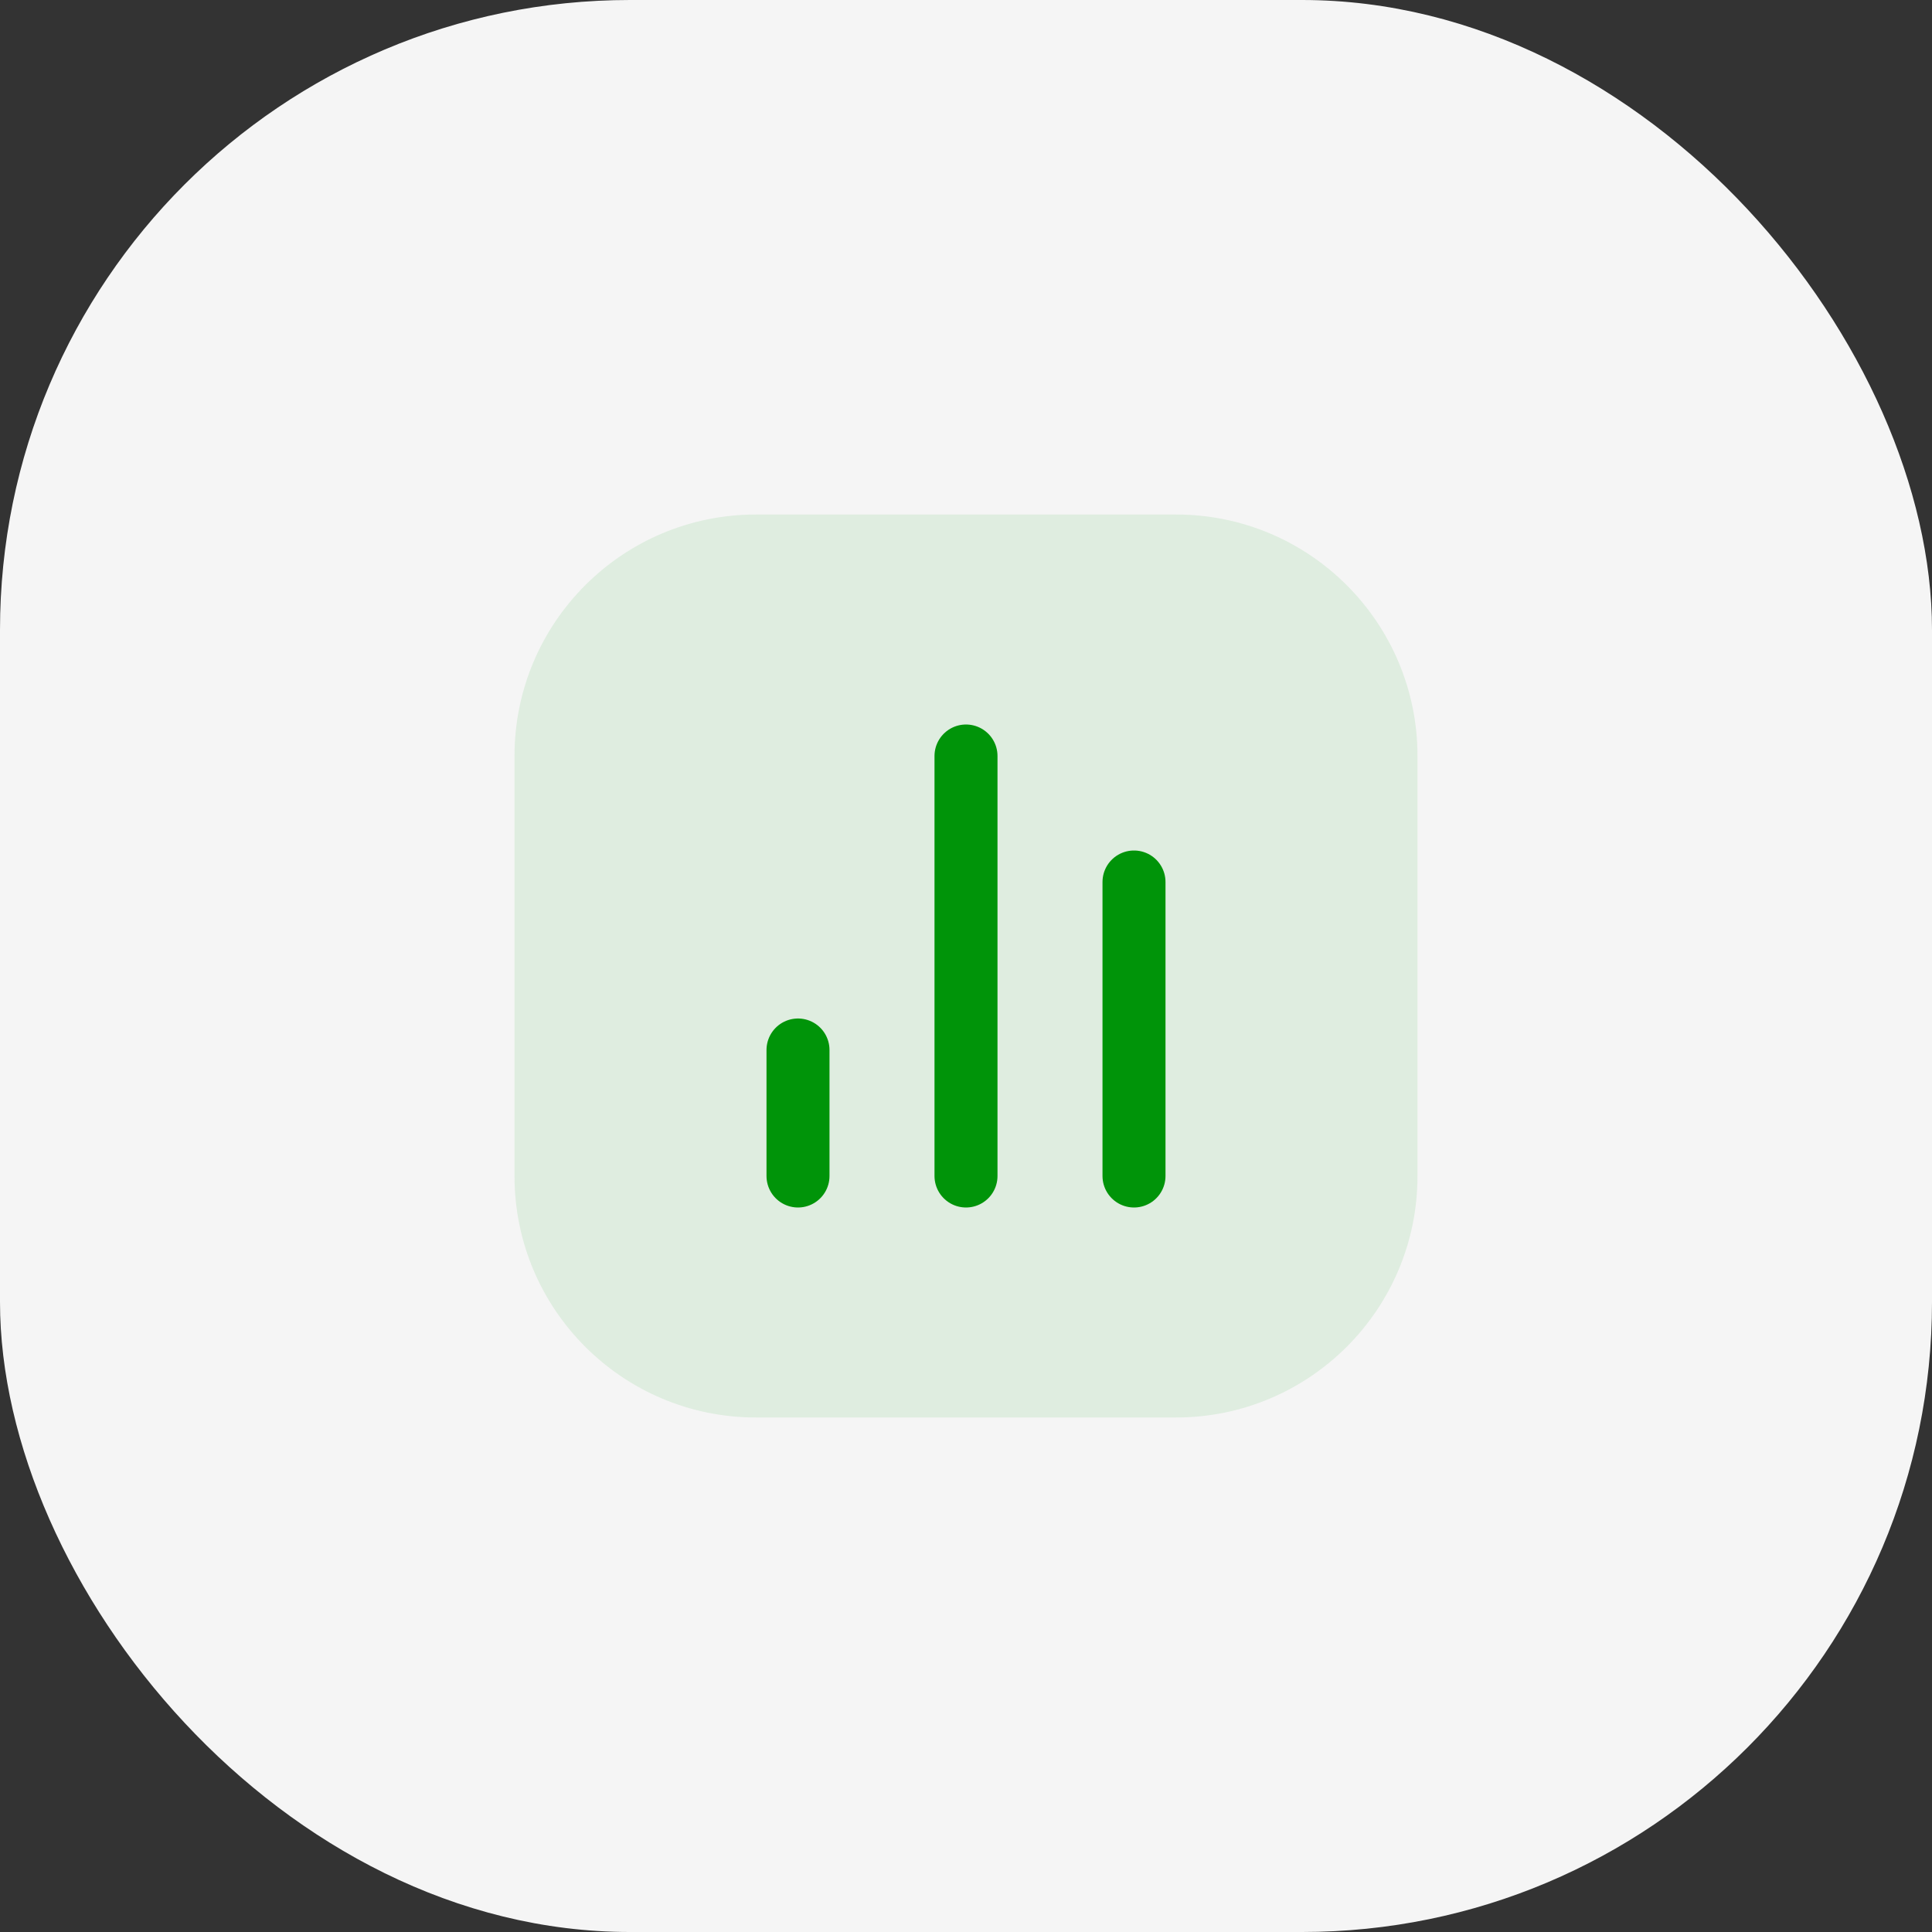 <?xml version="1.0" encoding="UTF-8"?> <svg xmlns="http://www.w3.org/2000/svg" width="46" height="46" viewBox="0 0 46 46" fill="none"><rect x="0" y="0" width="46" height="46" fill="#333333" stroke="none"/> <rect width="46" height="46" rx="15" fill="#F5F5F5"></rect> <path opacity="0.3" fill-rule="evenodd" clip-rule="evenodd" d="M18 12.25C14.824 12.25 12.25 14.824 12.25 18V28C12.25 31.176 14.824 33.75 18 33.75H28C31.176 33.75 33.75 31.176 33.75 28V18C33.75 14.824 31.176 12.25 28 12.25H18Z" fill="#ACD8AE"></path> <path d="M19 28L19 25" stroke="#009409" stroke-width="1.5" stroke-linecap="round" stroke-linejoin="round"></path> <path d="M23 28L23 18" stroke="#009409" stroke-width="1.5" stroke-linecap="round" stroke-linejoin="round"></path> <path d="M27 28L27 21" stroke="#009409" stroke-width="1.5" stroke-linecap="round" stroke-linejoin="round"></path> </svg> 